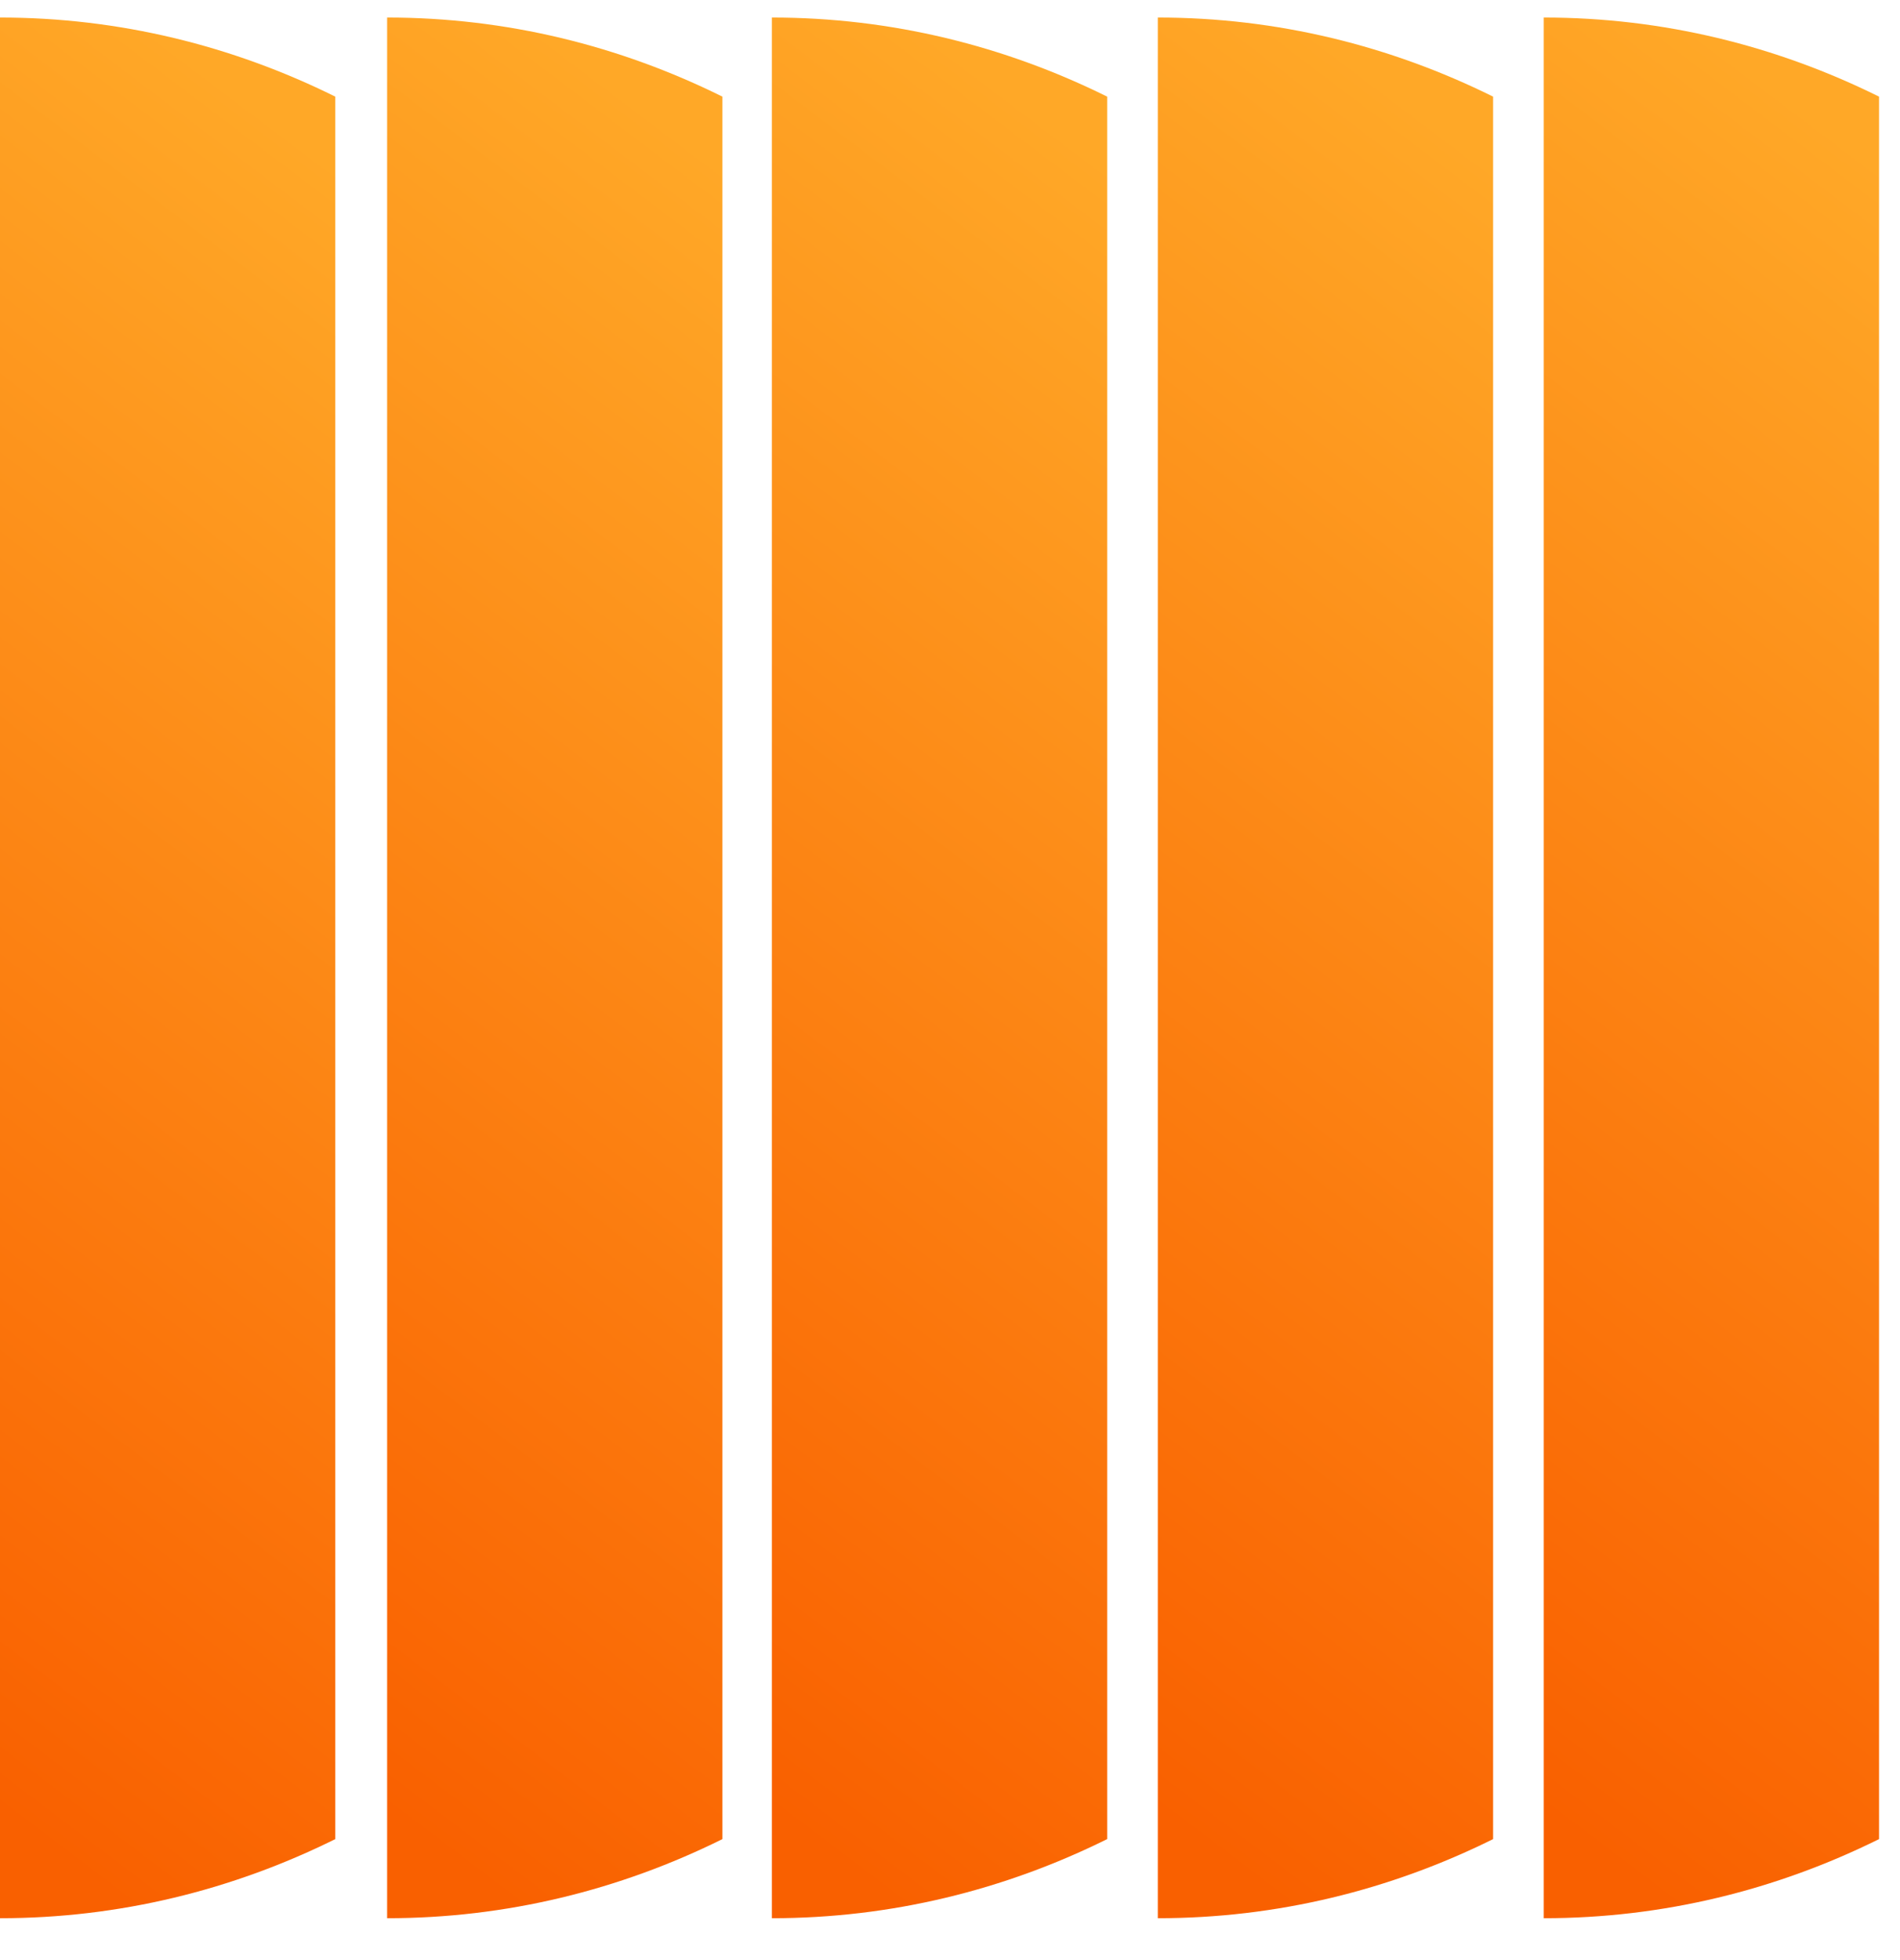 <svg width="32" height="33" viewBox="0 0 32 33" fill="none" xmlns="http://www.w3.org/2000/svg">
<path fill-rule="evenodd" clip-rule="evenodd" d="M5.647 30.963C3.918 31.82 2.008 32.295 0 32.295L1.62125e-05 0.295C2.008 0.295 3.918 0.77 5.647 1.627V30.963Z" fill="url(#paint0_linear_2727_372)"/>
<path fill-rule="evenodd" clip-rule="evenodd" d="M6.52 32.295V0.295C6.52 0.295 6.52 0.295 6.52 0.295C8.528 0.295 10.438 0.77 12.167 1.627V30.963C10.438 31.82 8.528 32.295 6.52 32.295C6.52 32.295 6.52 32.295 6.52 32.295Z" fill="url(#paint1_linear_2727_372)"/>
<path fill-rule="evenodd" clip-rule="evenodd" d="M18.647 30.963C16.918 31.82 15.008 32.295 13 32.295L13 0.295C15.008 0.295 16.918 0.77 18.647 1.627V30.963Z" fill="url(#paint2_linear_2727_372)"/>
<path fill-rule="evenodd" clip-rule="evenodd" d="M25.147 30.963C23.418 31.82 21.508 32.295 19.5 32.295L19.5 0.295C21.508 0.295 23.418 0.77 25.147 1.627V30.963Z" fill="url(#paint3_linear_2727_372)"/>
<path fill-rule="evenodd" clip-rule="evenodd" d="M31.647 30.963C29.918 31.82 28.008 32.295 26 32.295L26 0.295C28.008 0.295 29.918 0.77 31.647 1.627V30.963Z" fill="url(#paint4_linear_2727_372)"/>
<defs>
<linearGradient id="paint0_linear_2727_372" x1="2.345" y1="32.295" x2="17.76" y2="11.945" gradientUnits="userSpaceOnUse">
<stop stop-color="#F96000"/>
<stop offset="1" stop-color="#FFA827"/>
</linearGradient>
<linearGradient id="paint1_linear_2727_372" x1="8.865" y1="32.295" x2="24.28" y2="11.945" gradientUnits="userSpaceOnUse">
<stop stop-color="#F96000"/>
<stop offset="1" stop-color="#FFA827"/>
</linearGradient>
<linearGradient id="paint2_linear_2727_372" x1="15.345" y1="32.295" x2="30.76" y2="11.945" gradientUnits="userSpaceOnUse">
<stop stop-color="#F96000"/>
<stop offset="1" stop-color="#FFA827"/>
</linearGradient>
<linearGradient id="paint3_linear_2727_372" x1="21.845" y1="32.295" x2="37.26" y2="11.945" gradientUnits="userSpaceOnUse">
<stop stop-color="#F96000"/>
<stop offset="1" stop-color="#FFA827"/>
</linearGradient>
<linearGradient id="paint4_linear_2727_372" x1="28.345" y1="32.295" x2="43.76" y2="11.945" gradientUnits="userSpaceOnUse">
<stop stop-color="#F96000"/>
<stop offset="1" stop-color="#FFA827"/>
</linearGradient>
</defs>
</svg>
